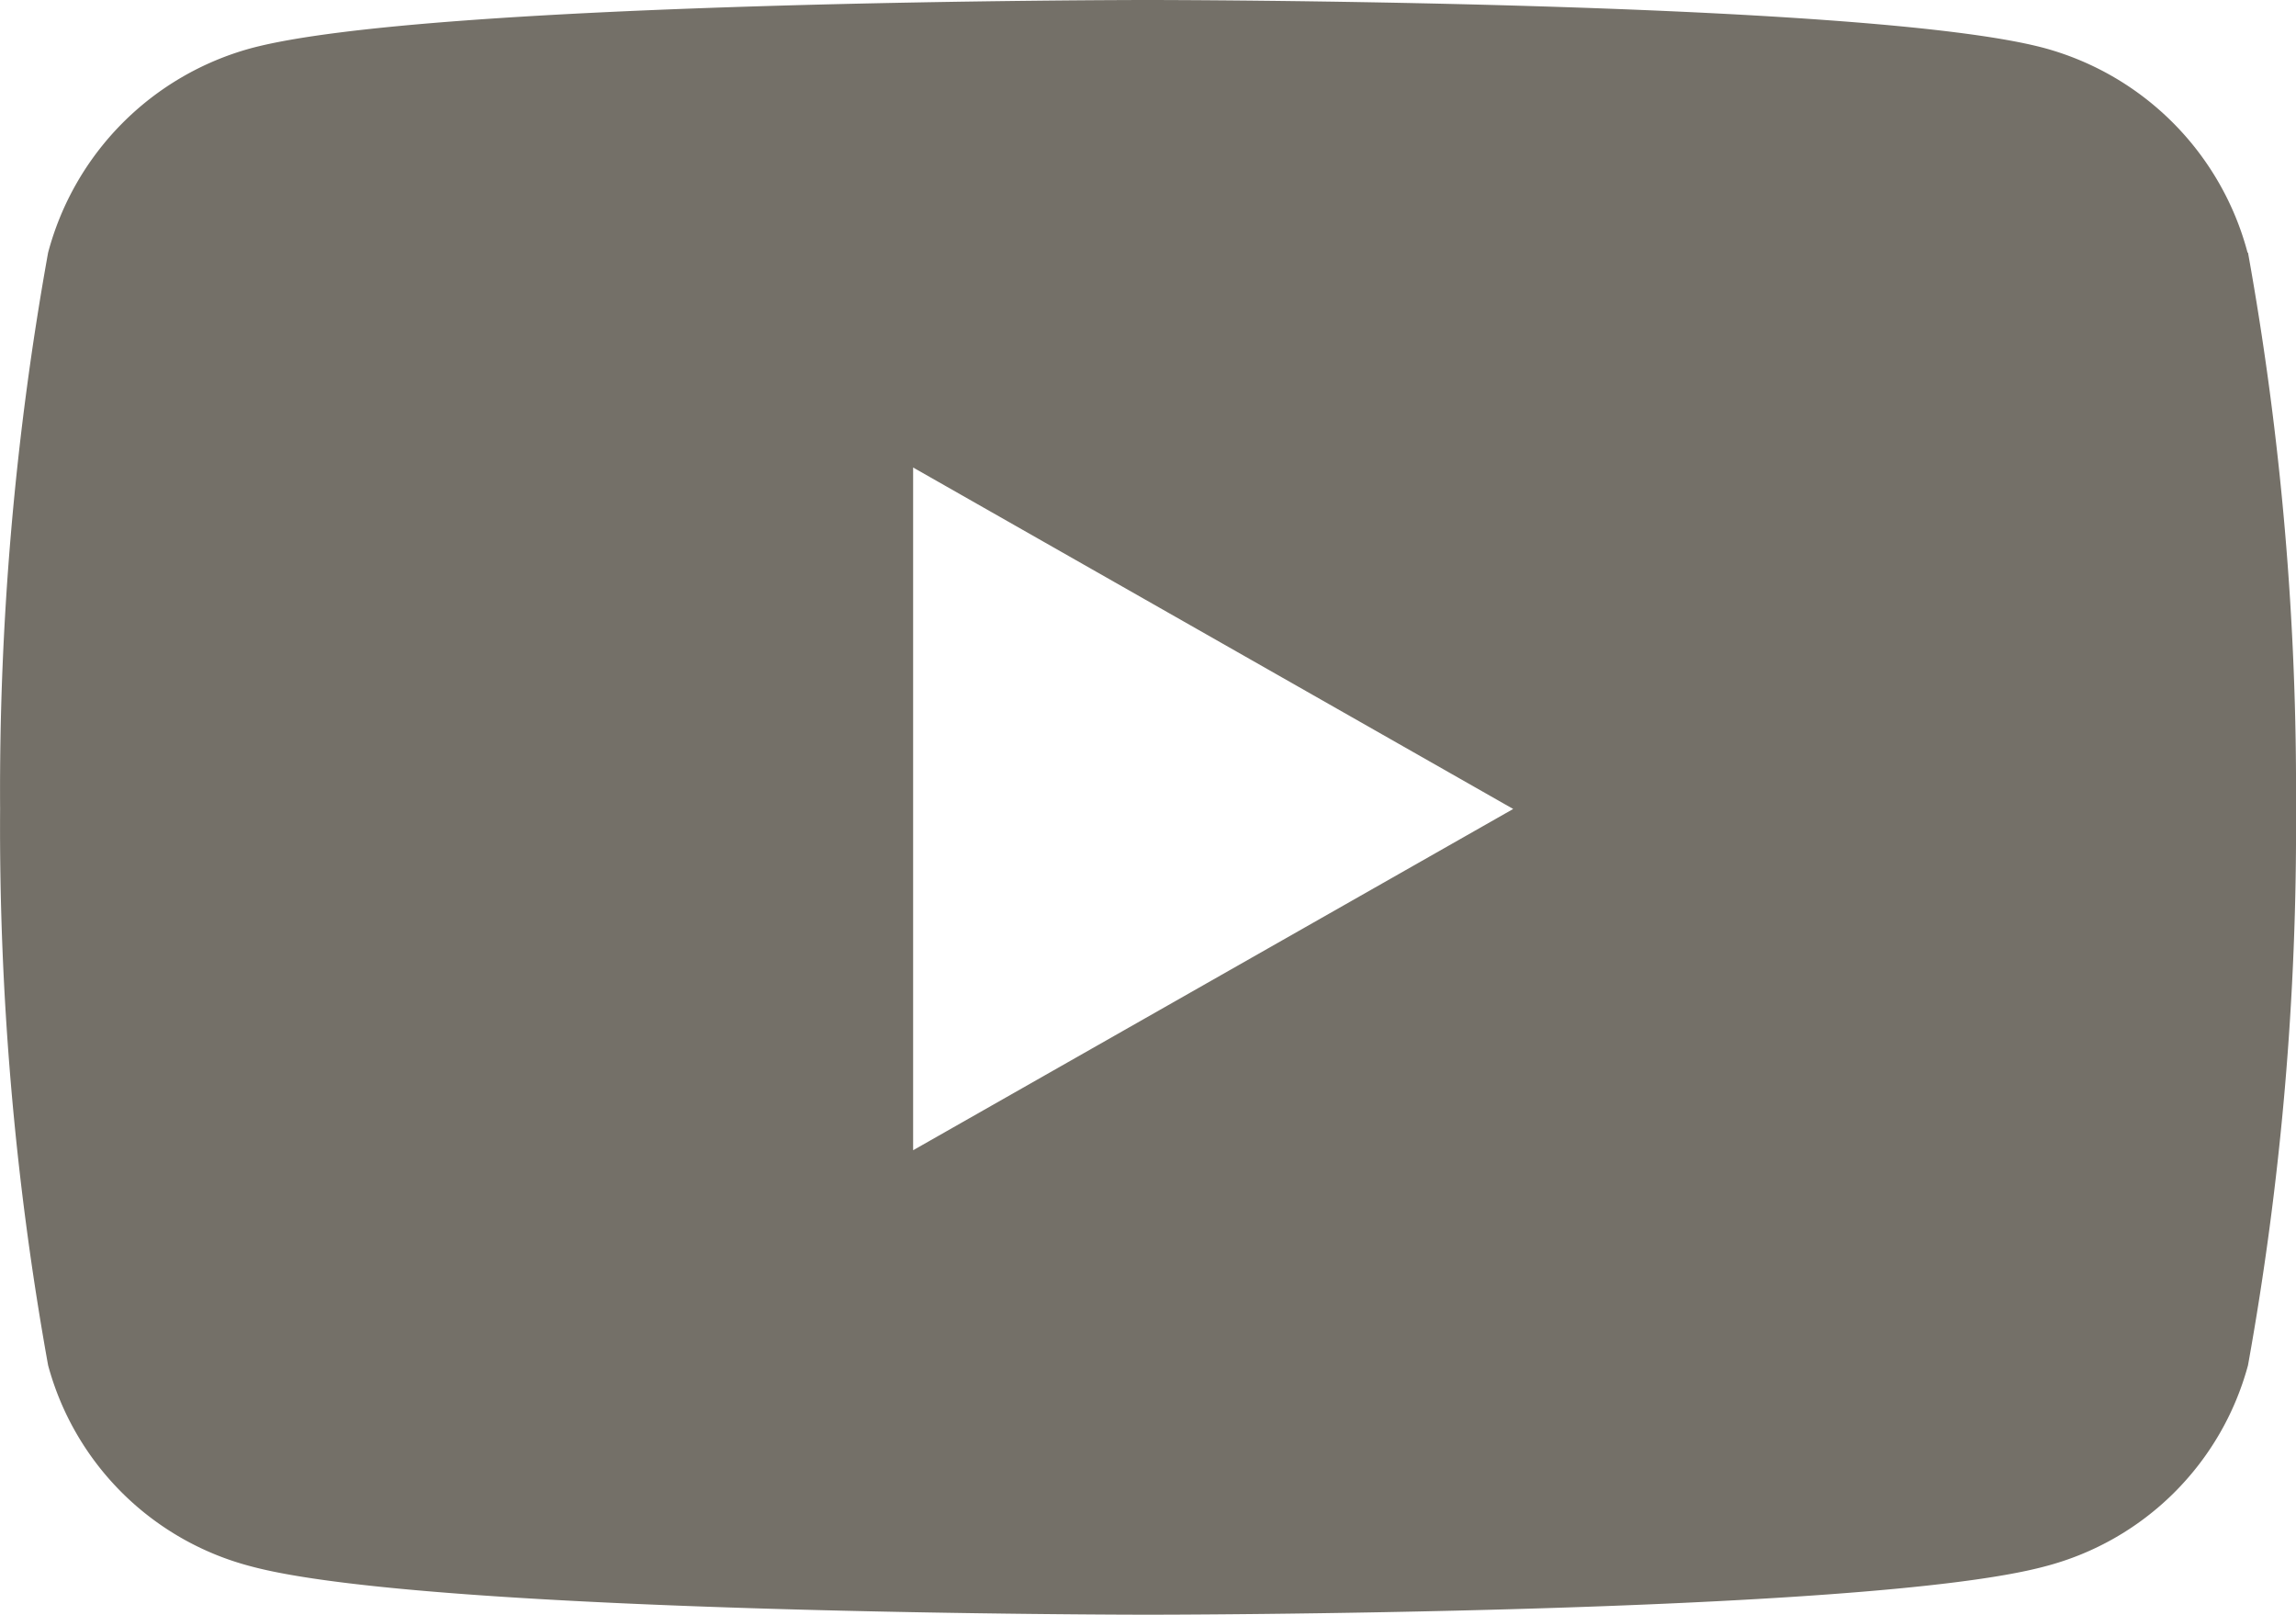 <svg xmlns="http://www.w3.org/2000/svg" width="21.335" height="15" viewBox="0 0 21.335 15">
  <path id="Icon_awesome-youtube" data-name="Icon awesome-youtube" d="M21.938,6.847a2.681,2.681,0,0,0-1.886-1.9C18.388,4.5,11.717,4.5,11.717,4.5s-6.671,0-8.335.449A2.681,2.681,0,0,0,1.5,6.847a28.12,28.12,0,0,0-.446,5.168A28.12,28.12,0,0,0,1.5,17.183a2.641,2.641,0,0,0,1.886,1.868c1.664.449,8.335.449,8.335.449s6.671,0,8.335-.449a2.641,2.641,0,0,0,1.886-1.868,28.121,28.121,0,0,0,.446-5.168,28.12,28.12,0,0,0-.446-5.168Zm-12.4,8.34V8.843l5.576,3.172L9.535,15.187Z" transform="translate(-1.053 -4.5)" fill="#747068"/>
</svg>
